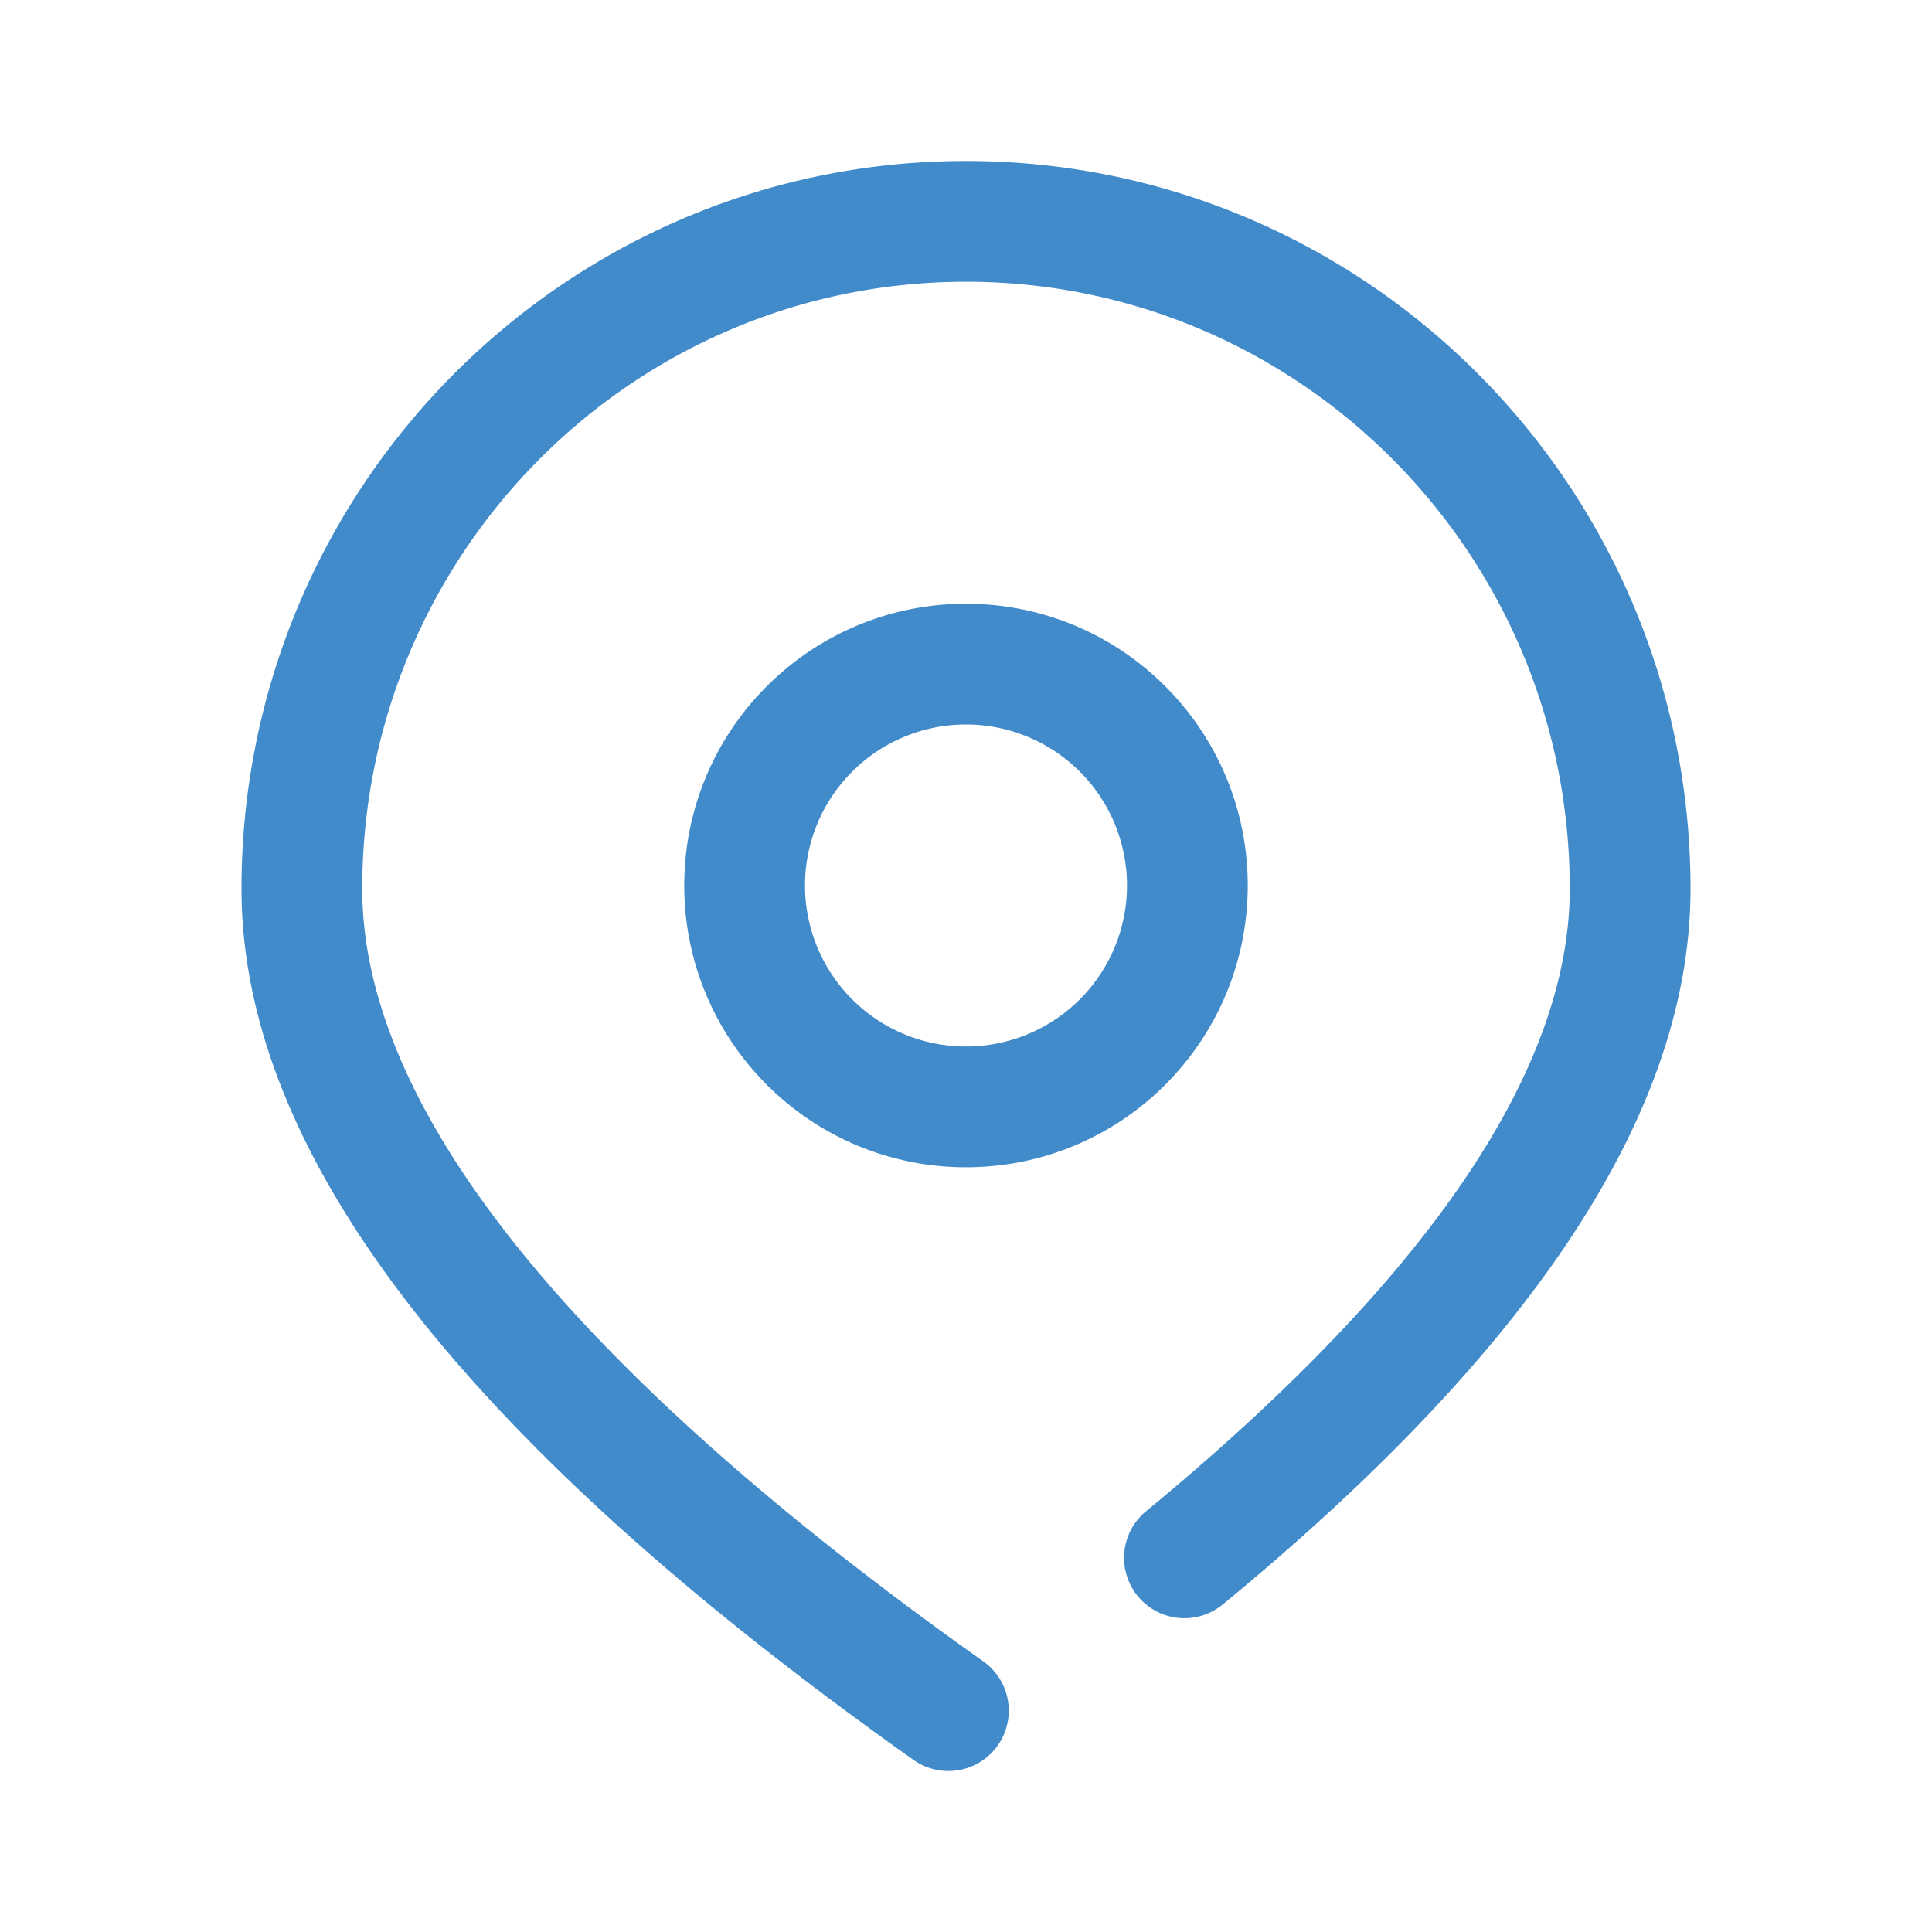 <?xml version="1.0" standalone="no"?><!DOCTYPE svg PUBLIC "-//W3C//DTD SVG 1.1//EN" "http://www.w3.org/Graphics/SVG/1.1/DTD/svg11.dtd"><svg t="1591231097723" class="icon" viewBox="0 0 1024 1024" version="1.1" xmlns="http://www.w3.org/2000/svg" p-id="4327" xmlns:xlink="http://www.w3.org/1999/xlink" width="200" height="200"><defs><style type="text/css"></style></defs><path d="M648.256 850.272a32 32 0 1 1-40.704-49.387C758.304 676.693 832 566.037 832 471.072 832 293.344 688.693 149.333 512 149.333c-176.693 0-320 144.011-320 321.739 0 115.232 108.416 253.045 329.173 409.493a32 32 0 0 1-37.013 52.213C248.021 765.429 128 612.853 128 471.072 128 258.069 299.883 85.333 512 85.333s384 172.736 384 385.739c0 118.379-83.701 244.053-247.744 379.2zM512 618.667c-82.475 0-149.333-66.859-149.333-149.333s66.859-149.333 149.333-149.333 149.333 66.859 149.333 149.333-66.859 149.333-149.333 149.333z m0-64a85.333 85.333 0 1 0 0-170.667 85.333 85.333 0 0 0 0 170.667z" p-id="4328" fill="#428bca"></path></svg>